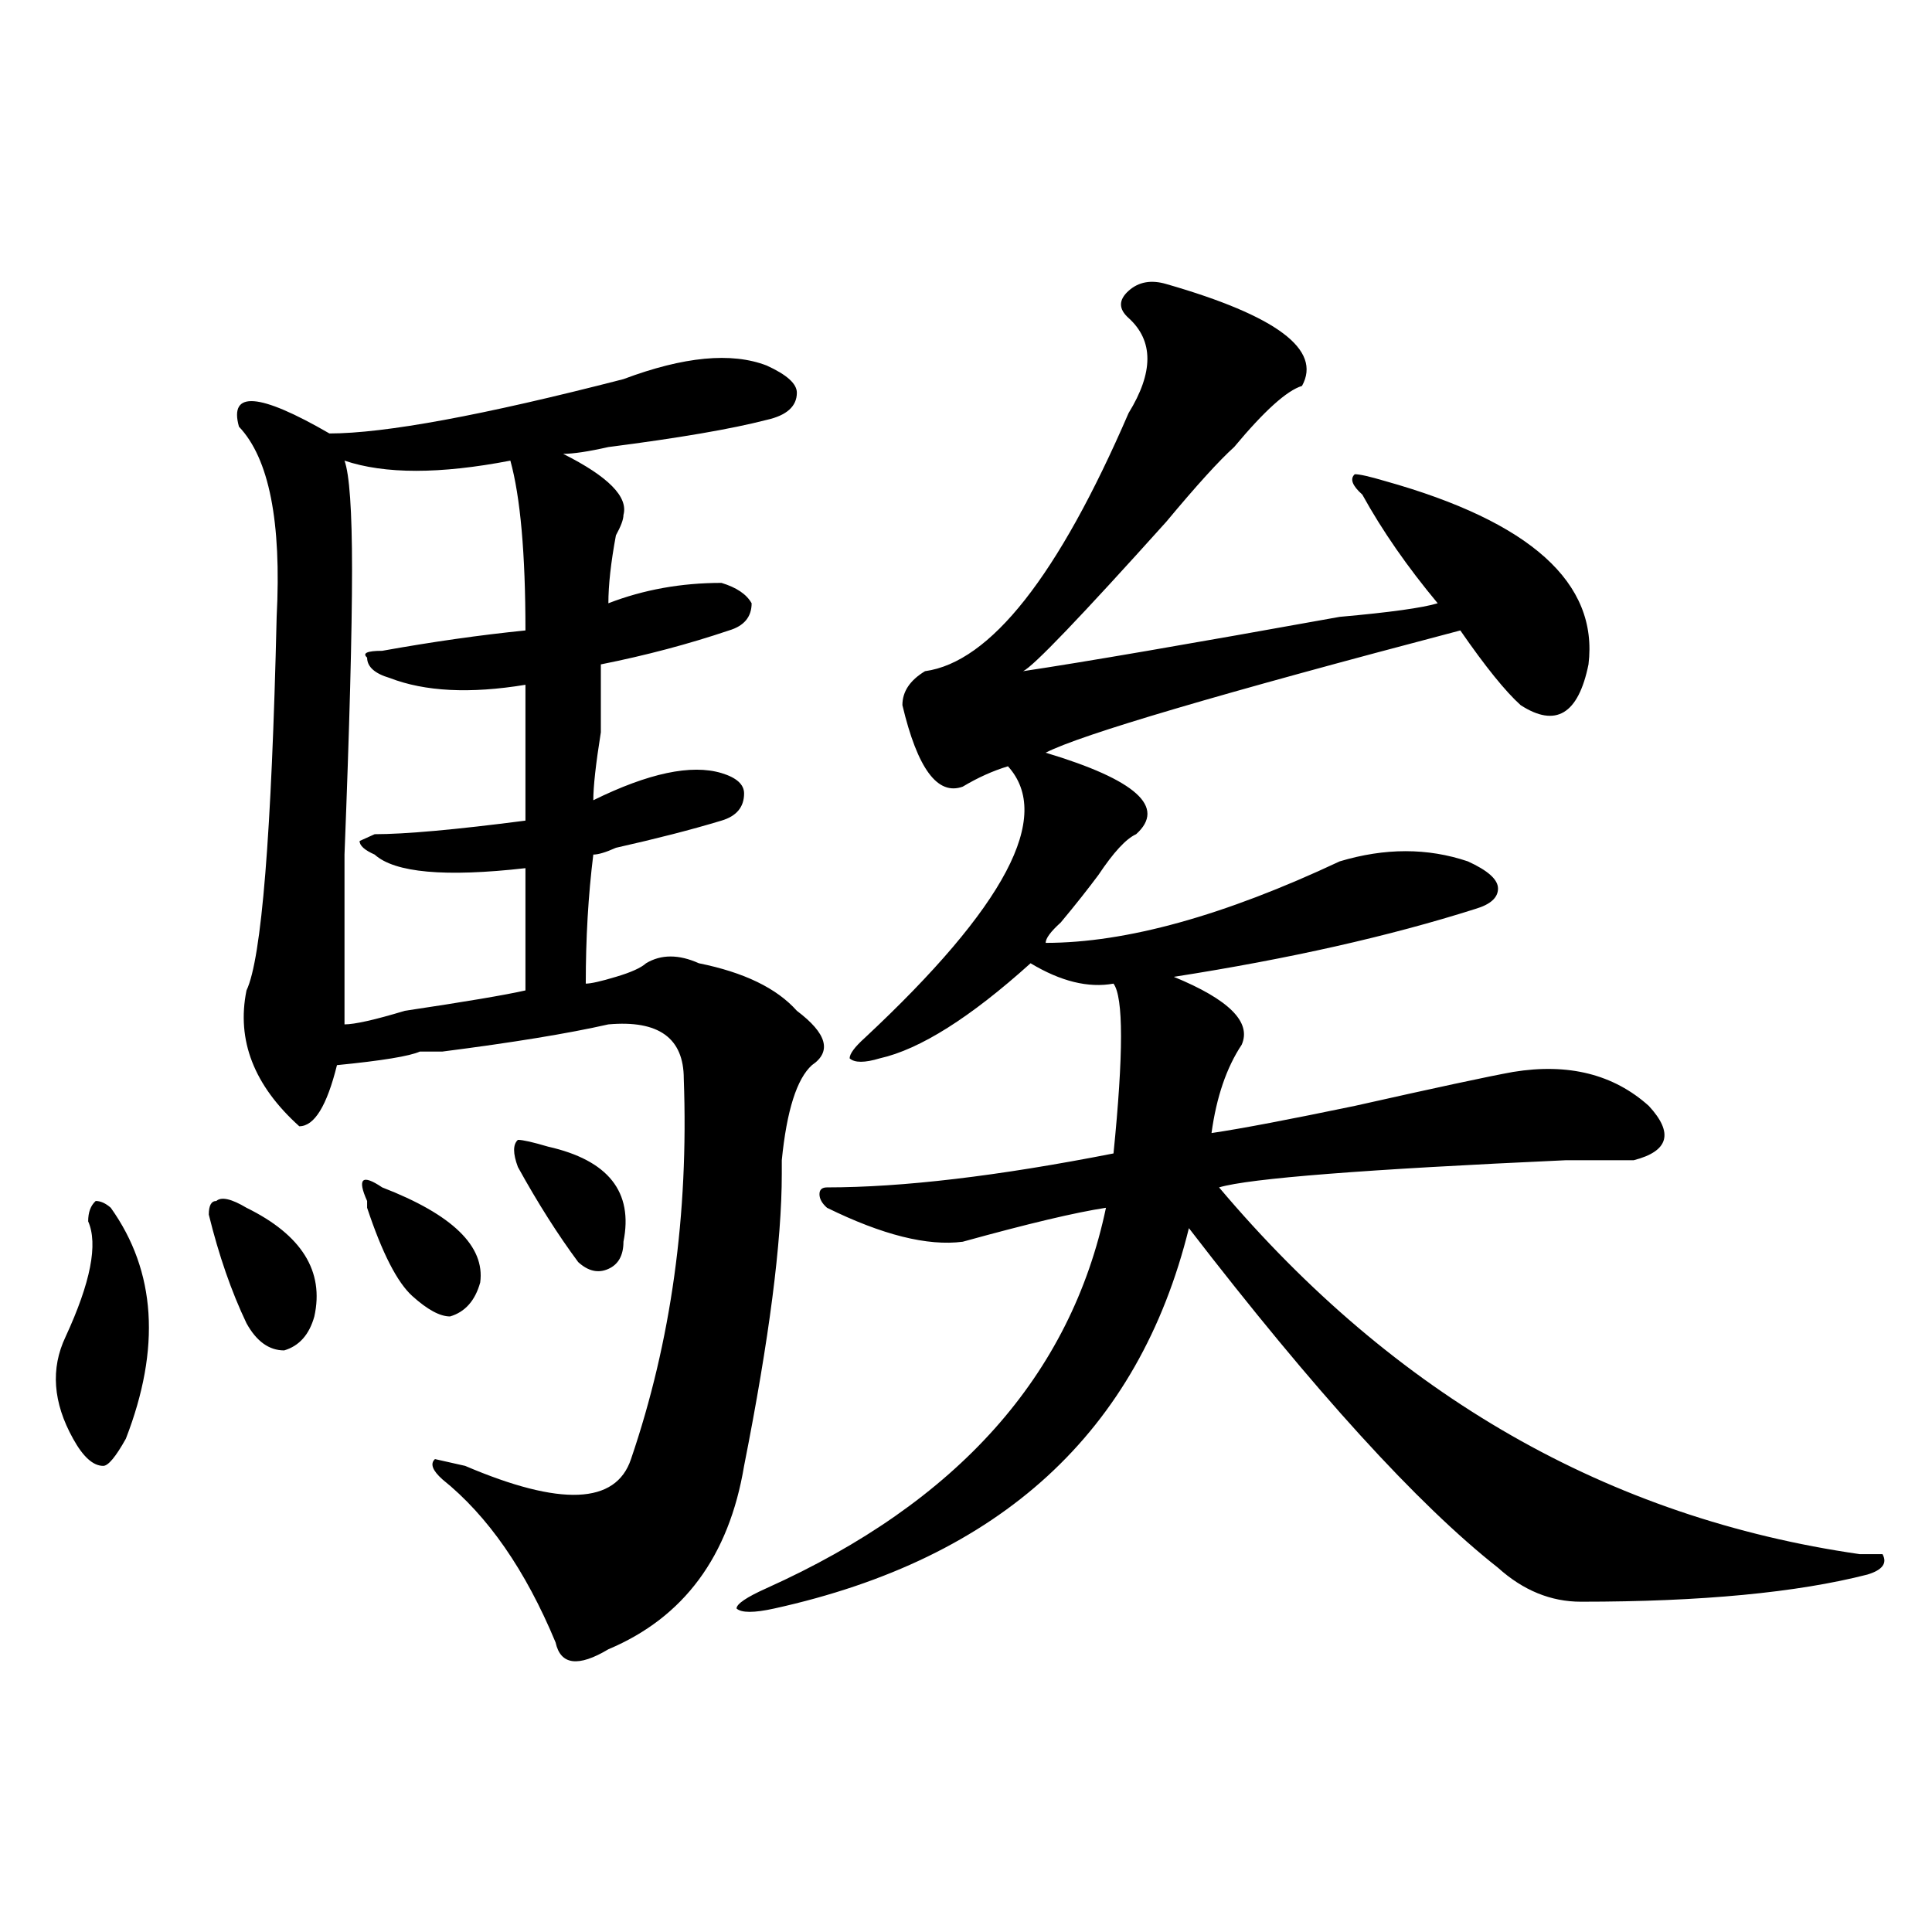<?xml version="1.0" encoding="utf-8"?>
<!-- Generator: Adobe Illustrator 16.0.0, SVG Export Plug-In . SVG Version: 6.00 Build 0)  -->
<!DOCTYPE svg PUBLIC "-//W3C//DTD SVG 1.1//EN" "http://www.w3.org/Graphics/SVG/1.1/DTD/svg11.dtd">
<svg version="1.1" id="图层_1" xmlns="http://www.w3.org/2000/svg" xmlns:xlink="http://www.w3.org/1999/xlink" x="0px" y="0px"
	 width="1000px" height="1000px" viewBox="0 0 1000 1000" enable-background="new 0 0 1000 1000" xml:space="preserve">
<path d="M57.34,625.141c23.414,32.85,25.975,72.675,7.805,119.531c-5.244,9.394-9.146,14.063-11.707,14.063
	c-5.244,0-10.427-4.669-15.609-14.063c-10.427-18.731-11.707-36.31-3.902-52.734c12.987-28.125,16.89-48.01,11.707-59.766
	c0-4.669,1.28-8.185,3.902-10.547C52.096,621.625,54.718,622.834,57.34,625.141z M108.07,628.656c0-4.669,1.28-7.031,3.902-7.031
	c2.561-2.307,7.805-1.153,15.609,3.516c28.597,14.063,40.304,32.85,35.121,56.25c-2.622,9.394-7.805,15.271-15.609,17.578
	c-7.805,0-14.329-4.669-19.512-14.063C119.777,668.537,113.253,649.75,108.07,628.656z M322.699,196.234
	c31.219-11.7,55.913-14.063,74.145-7.031c10.365,4.724,15.609,9.394,15.609,14.063c0,7.031-5.244,11.755-15.609,14.063
	c-18.231,4.724-45.548,9.394-81.949,14.063c-10.427,2.362-18.231,3.516-23.414,3.516c23.414,11.755,33.779,22.302,31.219,31.641
	c0,2.362-1.342,5.878-3.902,10.547c-2.622,14.063-3.902,25.818-3.902,35.156c18.17-7.031,37.682-10.547,58.535-10.547
	c7.805,2.362,12.987,5.878,15.609,10.547c0,7.031-3.902,11.756-11.707,14.063c-20.854,7.031-42.926,12.909-66.34,17.578
	c0,7.031,0,18.787,0,35.156c-2.622,16.425-3.902,28.125-3.902,35.156c28.597-14.063,50.73-18.731,66.34-14.063
	c7.805,2.362,11.707,5.878,11.707,10.547c0,7.031-3.902,11.756-11.707,14.063c-15.609,4.725-33.841,9.394-54.633,14.063
	c-5.244,2.362-9.146,3.516-11.707,3.516c-2.622,21.094-3.902,43.396-3.902,66.797c2.561,0,7.805-1.153,15.609-3.516
	c7.805-2.307,12.987-4.669,15.609-7.031c7.805-4.669,16.89-4.669,27.316,0c23.414,4.725,40.304,12.909,50.73,24.609
	c15.609,11.756,18.17,21.094,7.805,28.125c-7.805,7.031-13.049,23.456-15.609,49.219c0-2.307,0,0,0,7.031
	c0,35.156-6.524,85.584-19.512,151.172c-7.805,46.856-31.219,78.497-70.242,94.922c-15.609,9.338-24.756,8.185-27.316-3.516
	c-15.609-37.519-35.121-65.588-58.535-84.375c-5.244-4.669-6.524-8.185-3.902-10.547l15.609,3.516
	c49.389,21.094,78.047,19.94,85.852-3.516c20.792-60.919,29.877-126.563,27.316-196.875c0-21.094-13.049-30.432-39.023-28.125
	c-20.854,4.725-49.45,9.394-85.852,14.063c-5.244,0-9.146,0-11.707,0c-5.244,2.362-19.512,4.725-42.926,7.031
	c-5.244,21.094-11.707,31.641-19.512,31.641c-23.414-21.094-32.561-44.494-27.316-70.313c7.805-16.369,12.987-80.859,15.609-193.359
	c2.561-49.219-3.902-82.013-19.512-98.438c-5.244-18.731,10.365-17.578,46.828,3.516
	C199.104,224.359,249.835,215.021,322.699,196.234z M271.969,354.438c-28.658,4.725-52.072,3.516-70.242-3.516
	c-7.805-2.307-11.707-5.822-11.707-10.547c-2.622-2.307,0-3.516,7.805-3.516c25.975-4.669,50.73-8.185,74.145-10.547
	c0-39.825-2.622-69.104-7.805-87.891c-36.463,7.031-65.06,7.031-85.852,0c2.561,7.031,3.902,25.817,3.902,56.25
	c0,32.85-1.342,82.068-3.902,147.656c0,42.188,0,71.521,0,87.891c5.183,0,15.609-2.307,31.219-7.031
	c31.219-4.669,52.011-8.185,62.438-10.547c0-11.7,0-32.794,0-63.281c-41.646,4.725-67.682,2.362-78.047-7.031
	c-5.244-2.307-7.805-4.669-7.805-7.031l7.805-3.516c15.609,0,41.584-2.307,78.047-7.031
	C271.969,389.594,271.969,366.193,271.969,354.438z M197.824,614.594c36.401,14.063,53.291,30.487,50.73,49.219
	c-2.622,9.394-7.805,15.271-15.609,17.578c-5.244,0-11.707-3.516-19.512-10.547s-15.609-22.247-23.414-45.703v-3.516
	C184.775,609.925,187.397,607.563,197.824,614.594z M268.066,604.047c-2.622-7.031-2.622-11.7,0-14.063
	c2.561,0,7.805,1.209,15.609,3.516c31.219,7.031,44.206,23.456,39.023,49.219c0,7.031-2.622,11.756-7.805,14.063
	c-5.244,2.362-10.427,1.209-15.609-3.516C288.858,639.203,278.432,622.834,268.066,604.047z M603.668,147.016
	c57.193,16.425,80.607,34.003,70.242,52.734c-7.805,2.362-19.512,12.909-35.121,31.641c-7.805,7.031-19.512,19.94-35.121,38.672
	c-44.268,49.219-68.962,75.037-74.145,77.344c31.219-4.669,85.852-14.063,163.898-28.125c25.975-2.307,42.926-4.669,50.73-7.031
	c-15.609-18.731-28.658-37.463-39.023-56.25c-5.244-4.669-6.524-8.185-3.902-10.547c2.561,0,7.805,1.208,15.609,3.516
	c75.425,21.094,110.546,52.734,105.363,94.922c-5.244,25.818-16.951,32.85-35.121,21.094c-7.805-7.031-18.231-19.885-31.219-38.672
	c-124.875,32.85-196.459,53.943-214.629,63.281c46.828,14.063,62.438,28.125,46.828,42.188c-5.244,2.362-11.707,9.394-19.512,21.094
	c-5.244,7.031-11.707,15.271-19.512,24.609c-5.244,4.725-7.805,8.24-7.805,10.547c41.584,0,92.314-14.063,152.191-42.188
	c23.414-7.031,45.486-7.031,66.34,0c10.365,4.725,15.609,9.394,15.609,14.063c0,4.725-3.902,8.24-11.707,10.547
	c-44.268,14.063-96.278,25.818-156.094,35.156c28.597,11.756,40.304,23.456,35.121,35.156
	c-7.805,11.756-13.049,26.972-15.609,45.703c15.609-2.307,40.304-7.031,74.145-14.063c41.584-9.338,68.9-15.216,81.949-17.578
	c28.597-4.669,52.011,1.209,70.242,17.578c12.987,14.063,10.365,23.456-7.805,28.125c-7.805,0-19.512,0-35.121,0
	c-104.083,4.725-163.898,9.394-179.508,14.063c91.034,107.831,201.58,171.112,331.699,189.844h11.707
	c2.561,4.669,0,8.185-7.805,10.547c-36.463,9.338-85.852,14.063-148.289,14.063c-15.609,0-29.938-5.878-42.926-17.578
	c-41.646-32.794-94.998-91.406-159.996-175.781c-26.036,105.469-97.559,171.057-214.629,196.875
	c-10.427,2.307-16.951,2.307-19.512,0c0-2.362,5.183-5.878,15.609-10.547c98.839-44.494,157.374-110.138,175.605-196.875
	c-15.609,2.362-40.365,8.24-74.145,17.578c-18.231,2.362-41.646-3.516-70.242-17.578c-2.622-2.307-3.902-4.669-3.902-7.031
	c0-2.307,1.28-3.516,3.902-3.516c39.023,0,88.412-5.822,148.289-17.578c5.183-51.525,5.183-80.859,0-87.891
	c-13.049,2.362-27.316-1.153-42.926-10.547c-31.219,28.125-57.255,44.55-78.047,49.219c-7.805,2.362-13.049,2.362-15.609,0
	c0-2.307,2.561-5.822,7.805-10.547c72.803-67.95,97.559-114.807,74.145-140.625c-7.805,2.362-15.609,5.878-23.414,10.547
	c-13.049,4.725-23.414-9.338-31.219-42.188c0-7.031,3.902-12.854,11.707-17.578c33.779-4.669,68.9-49.219,105.363-133.594
	c12.987-21.094,12.987-37.464,0-49.219c-5.244-4.669-5.244-9.339,0-14.063C589.339,145.862,595.863,144.708,603.668,147.016z"/>
</svg>
